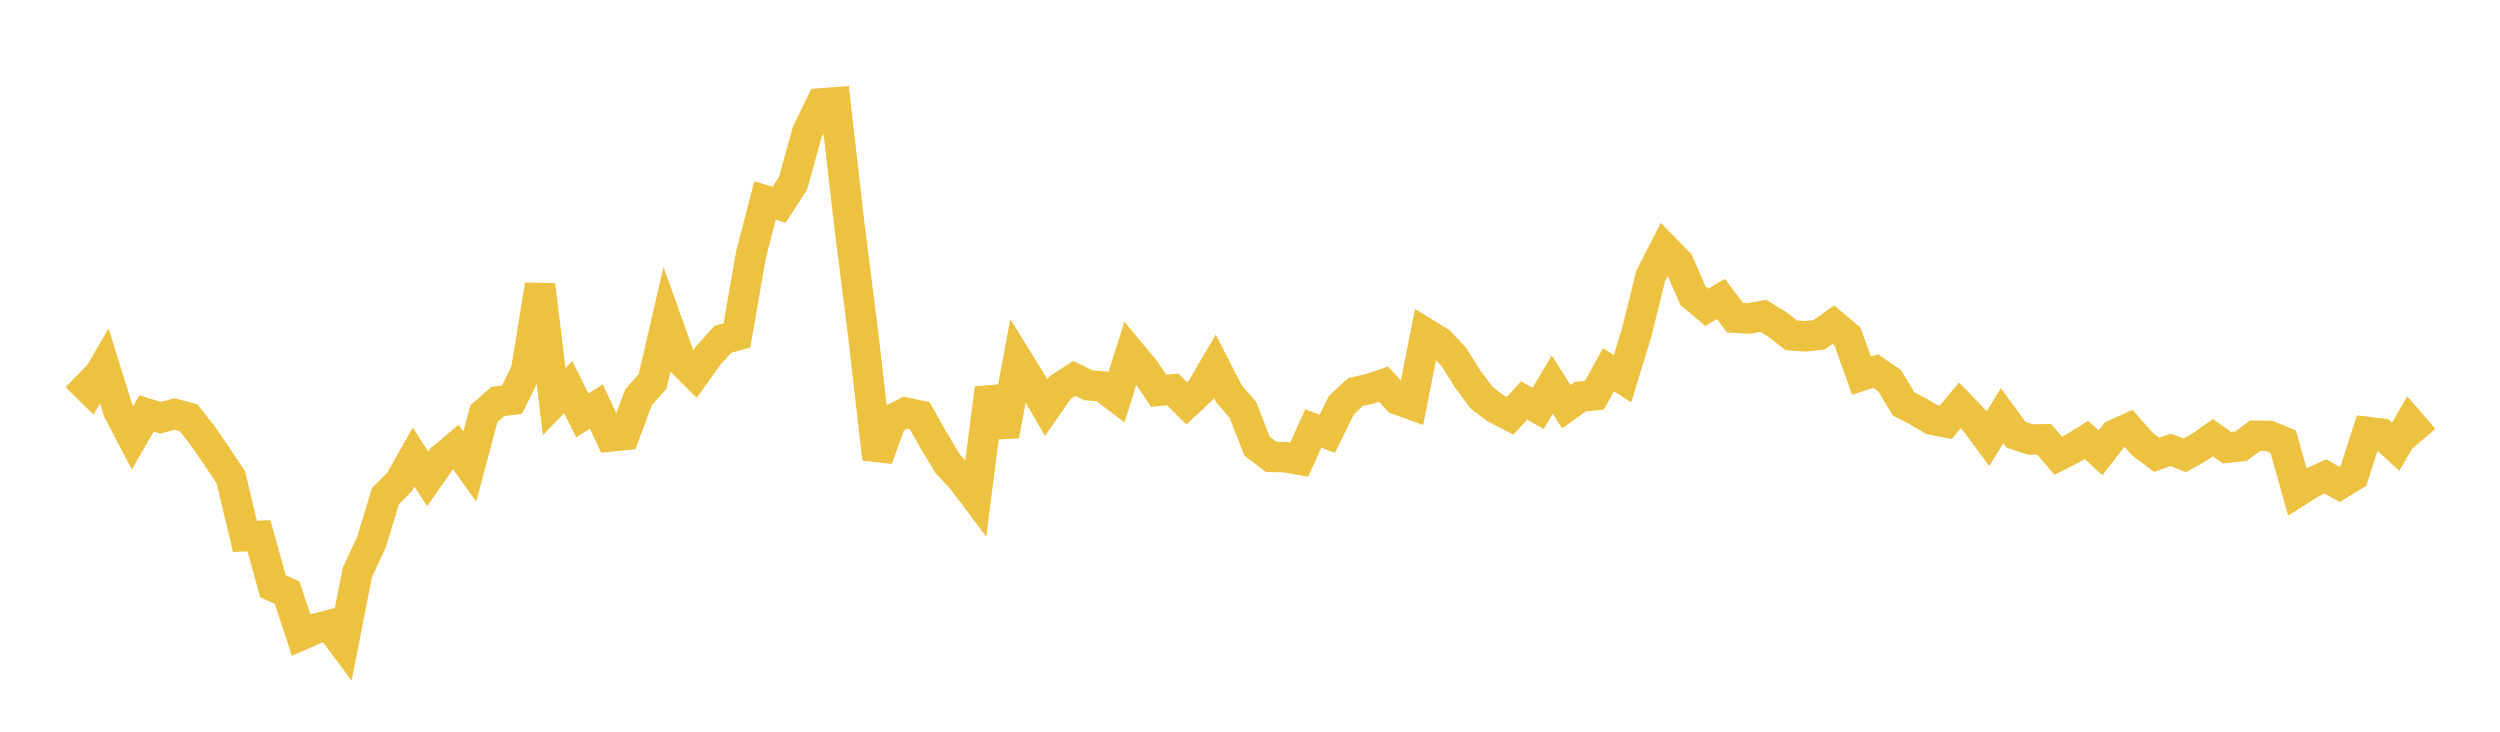<svg width="164" height="48" xmlns="http://www.w3.org/2000/svg" xmlns:xlink="http://www.w3.org/1999/xlink"><path fill="none" stroke="rgb(237,194,64)" stroke-width="2" d="M5,24.68L5.922,25.587L6.844,24.011L7.766,26.963L8.689,28.724L9.611,27.122L10.533,27.405L11.455,27.156L12.377,27.407L13.299,28.589L14.222,29.925L15.144,31.318L16.066,35.182L16.988,35.152L17.91,38.464L18.832,38.869L19.754,41.662L20.677,41.254L21.599,41.01L22.521,42.248L23.443,37.544L24.365,35.572L25.287,32.541L26.21,31.616L27.132,29.983L28.054,31.415L28.976,30.097L29.898,29.322L30.82,30.603L31.743,27.137L32.665,26.334L33.587,26.224L34.509,24.343L35.431,18.688L36.353,26.345L37.275,25.394L38.198,27.251L39.12,26.667L40.042,28.634L40.964,28.54L41.886,26.057L42.808,25.028L43.731,21.056L44.653,23.639L45.575,24.563L46.497,23.273L47.419,22.259L48.341,22.005L49.263,16.71L50.186,13.15L51.108,13.435L52.03,12.008L52.952,8.675L53.874,6.783L54.796,6.713L55.719,14.764L56.641,22.067L57.563,30.1L58.485,27.533L59.407,27.069L60.329,27.263L61.251,28.899L62.174,30.433L63.096,31.417L64.018,32.638L64.94,25.467L65.862,28.573L66.784,23.658L67.707,25.155L68.629,26.738L69.551,25.421L70.473,24.825L71.395,25.272L72.317,25.354L73.24,26.057L74.162,23.153L75.084,24.257L76.006,25.636L76.928,25.543L77.85,26.459L78.772,25.602L79.695,24.026L80.617,25.83L81.539,26.898L82.461,29.266L83.383,29.968L84.305,29.994L85.228,30.153L86.15,28.112L87.072,28.456L87.994,26.577L88.916,25.717L89.838,25.51L90.76,25.199L91.683,26.211L92.605,26.542L93.527,21.871L94.449,22.437L95.371,23.412L96.293,24.883L97.216,26.114L98.138,26.799L99.06,27.275L99.982,26.274L100.904,26.79L101.826,25.23L102.749,26.68L103.671,26.018L104.593,25.928L105.515,24.256L106.437,24.845L107.359,21.841L108.281,18.11L109.204,16.311L110.126,17.253L111.048,19.381L111.97,20.16L112.892,19.609L113.814,20.839L114.737,20.892L115.659,20.717L116.581,21.274L117.503,21.996L118.425,22.063L119.347,21.962L120.269,21.297L121.192,22.071L122.114,24.645L123.036,24.34L123.958,24.972L124.88,26.501L125.802,26.973L126.725,27.523L127.647,27.705L128.569,26.586L129.491,27.543L130.413,28.784L131.335,27.264L132.257,28.523L133.18,28.83L134.102,28.821L135.024,29.902L135.946,29.433L136.868,28.858L137.79,29.707L138.713,28.517L139.635,28.104L140.557,29.15L141.479,29.836L142.401,29.512L143.323,29.872L144.246,29.355L145.168,28.716L146.09,29.368L147.012,29.27L147.934,28.584L148.856,28.596L149.778,28.973L150.701,32.263L151.623,31.678L152.545,31.249L153.467,31.774L154.389,31.213L155.311,28.338L156.234,28.455L157.156,29.308L158.078,27.714L159,28.786"></path></svg>